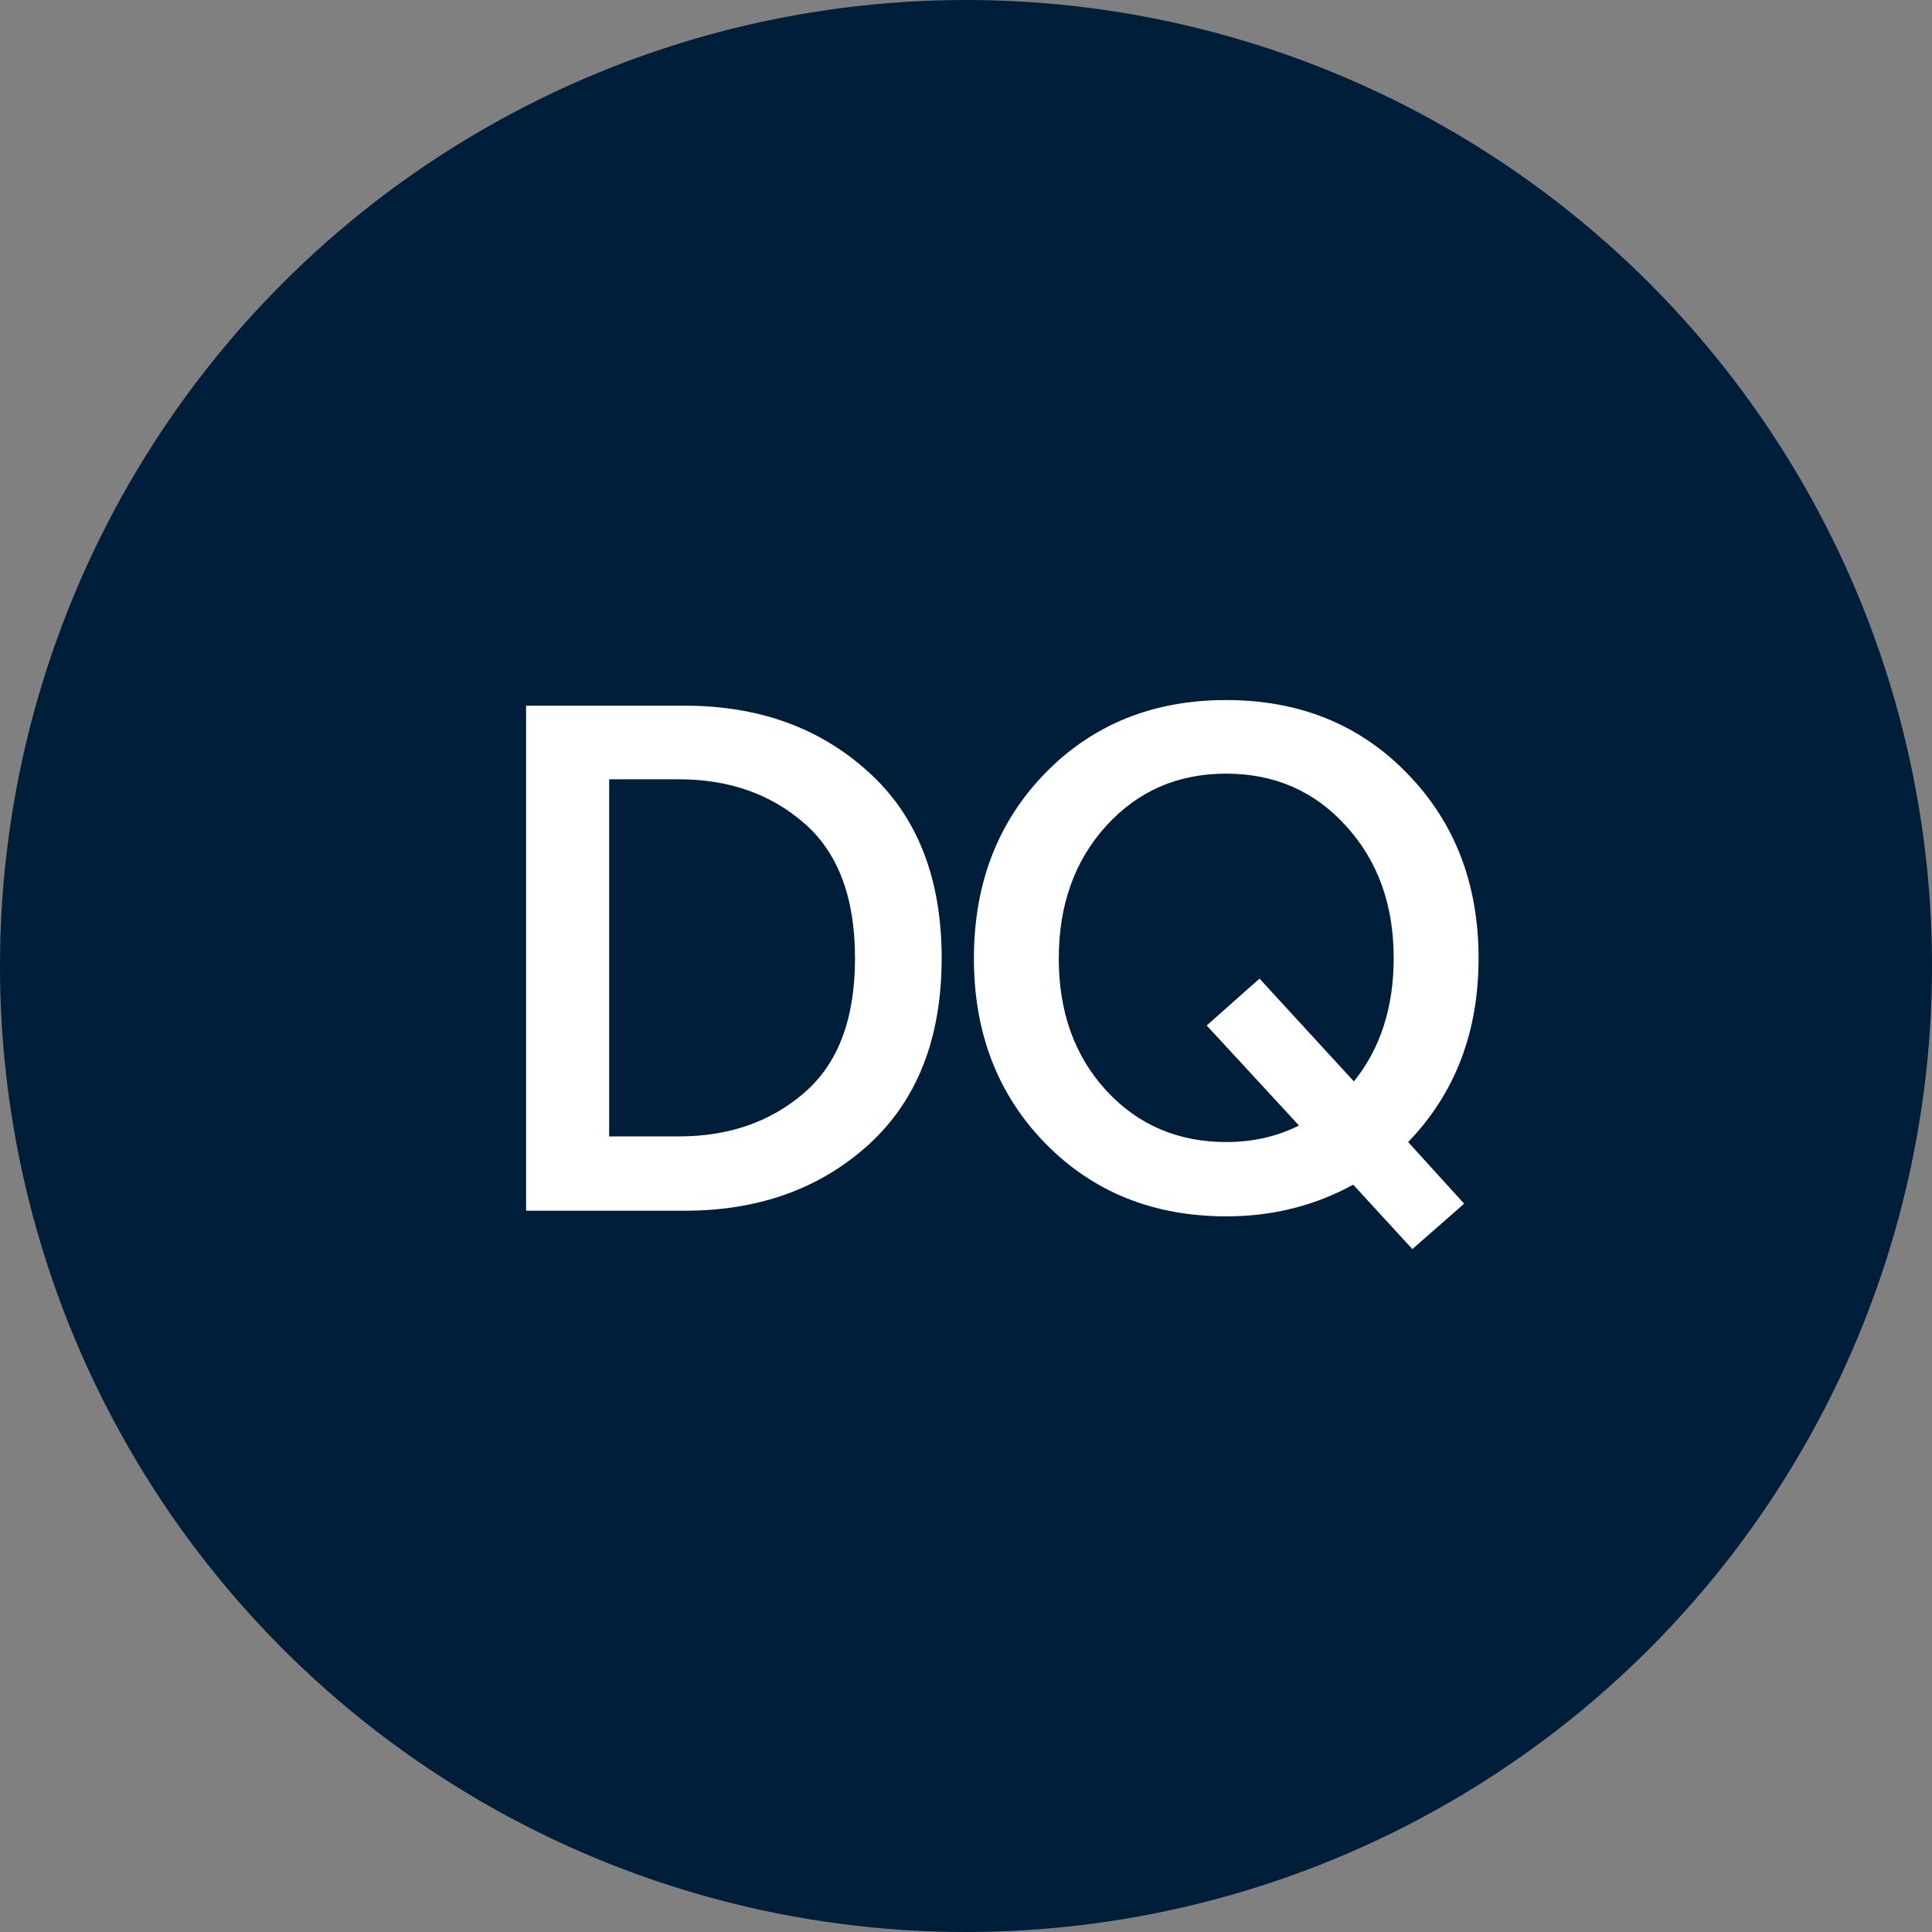 <svg width="75" height="75" viewBox="0 0 75 75" fill="none" xmlns="http://www.w3.org/2000/svg">
<rect x="0" y="0" width="75" height="75" fill="#808080" stroke="none"/>
<circle cx="37.5" cy="37.5" r="37.5" fill="#001D39"/>
<path d="M20.422 47V27.395H26.588C29.459 27.395 31.838 28.256 33.725 29.979C35.611 31.692 36.555 34.098 36.555 37.197C36.555 40.296 35.611 42.707 33.725 44.43C31.838 46.143 29.459 47 26.588 47H20.422ZM23.648 44.115H26.355C28.297 44.115 29.919 43.55 31.223 42.42C32.535 41.29 33.191 39.549 33.191 37.197C33.191 34.846 32.535 33.1 31.223 31.961C29.919 30.822 28.297 30.252 26.355 30.252H23.648V44.115ZM40.582 44.389C38.732 42.493 37.807 40.1 37.807 37.211C37.807 34.312 38.727 31.915 40.568 30.02C42.419 28.124 44.761 27.176 47.596 27.176C50.439 27.176 52.782 28.124 54.623 30.02C56.473 31.915 57.398 34.308 57.398 37.197C57.398 40.068 56.487 42.447 54.664 44.334L56.838 46.727L54.828 48.49L52.531 45.988C51.036 46.809 49.396 47.219 47.609 47.219C44.775 47.219 42.432 46.275 40.582 44.389ZM42.934 32.07C41.712 33.419 41.102 35.133 41.102 37.211C41.102 39.28 41.712 40.984 42.934 42.324C44.164 43.664 45.723 44.334 47.609 44.334C48.639 44.334 49.578 44.12 50.426 43.691L46.844 39.809L48.895 37.99L52.559 41.982C53.589 40.697 54.103 39.102 54.103 37.197C54.103 35.128 53.488 33.419 52.258 32.07C51.036 30.712 49.482 30.033 47.596 30.033C45.718 30.033 44.164 30.712 42.934 32.07Z" fill="white"/>
</svg>
